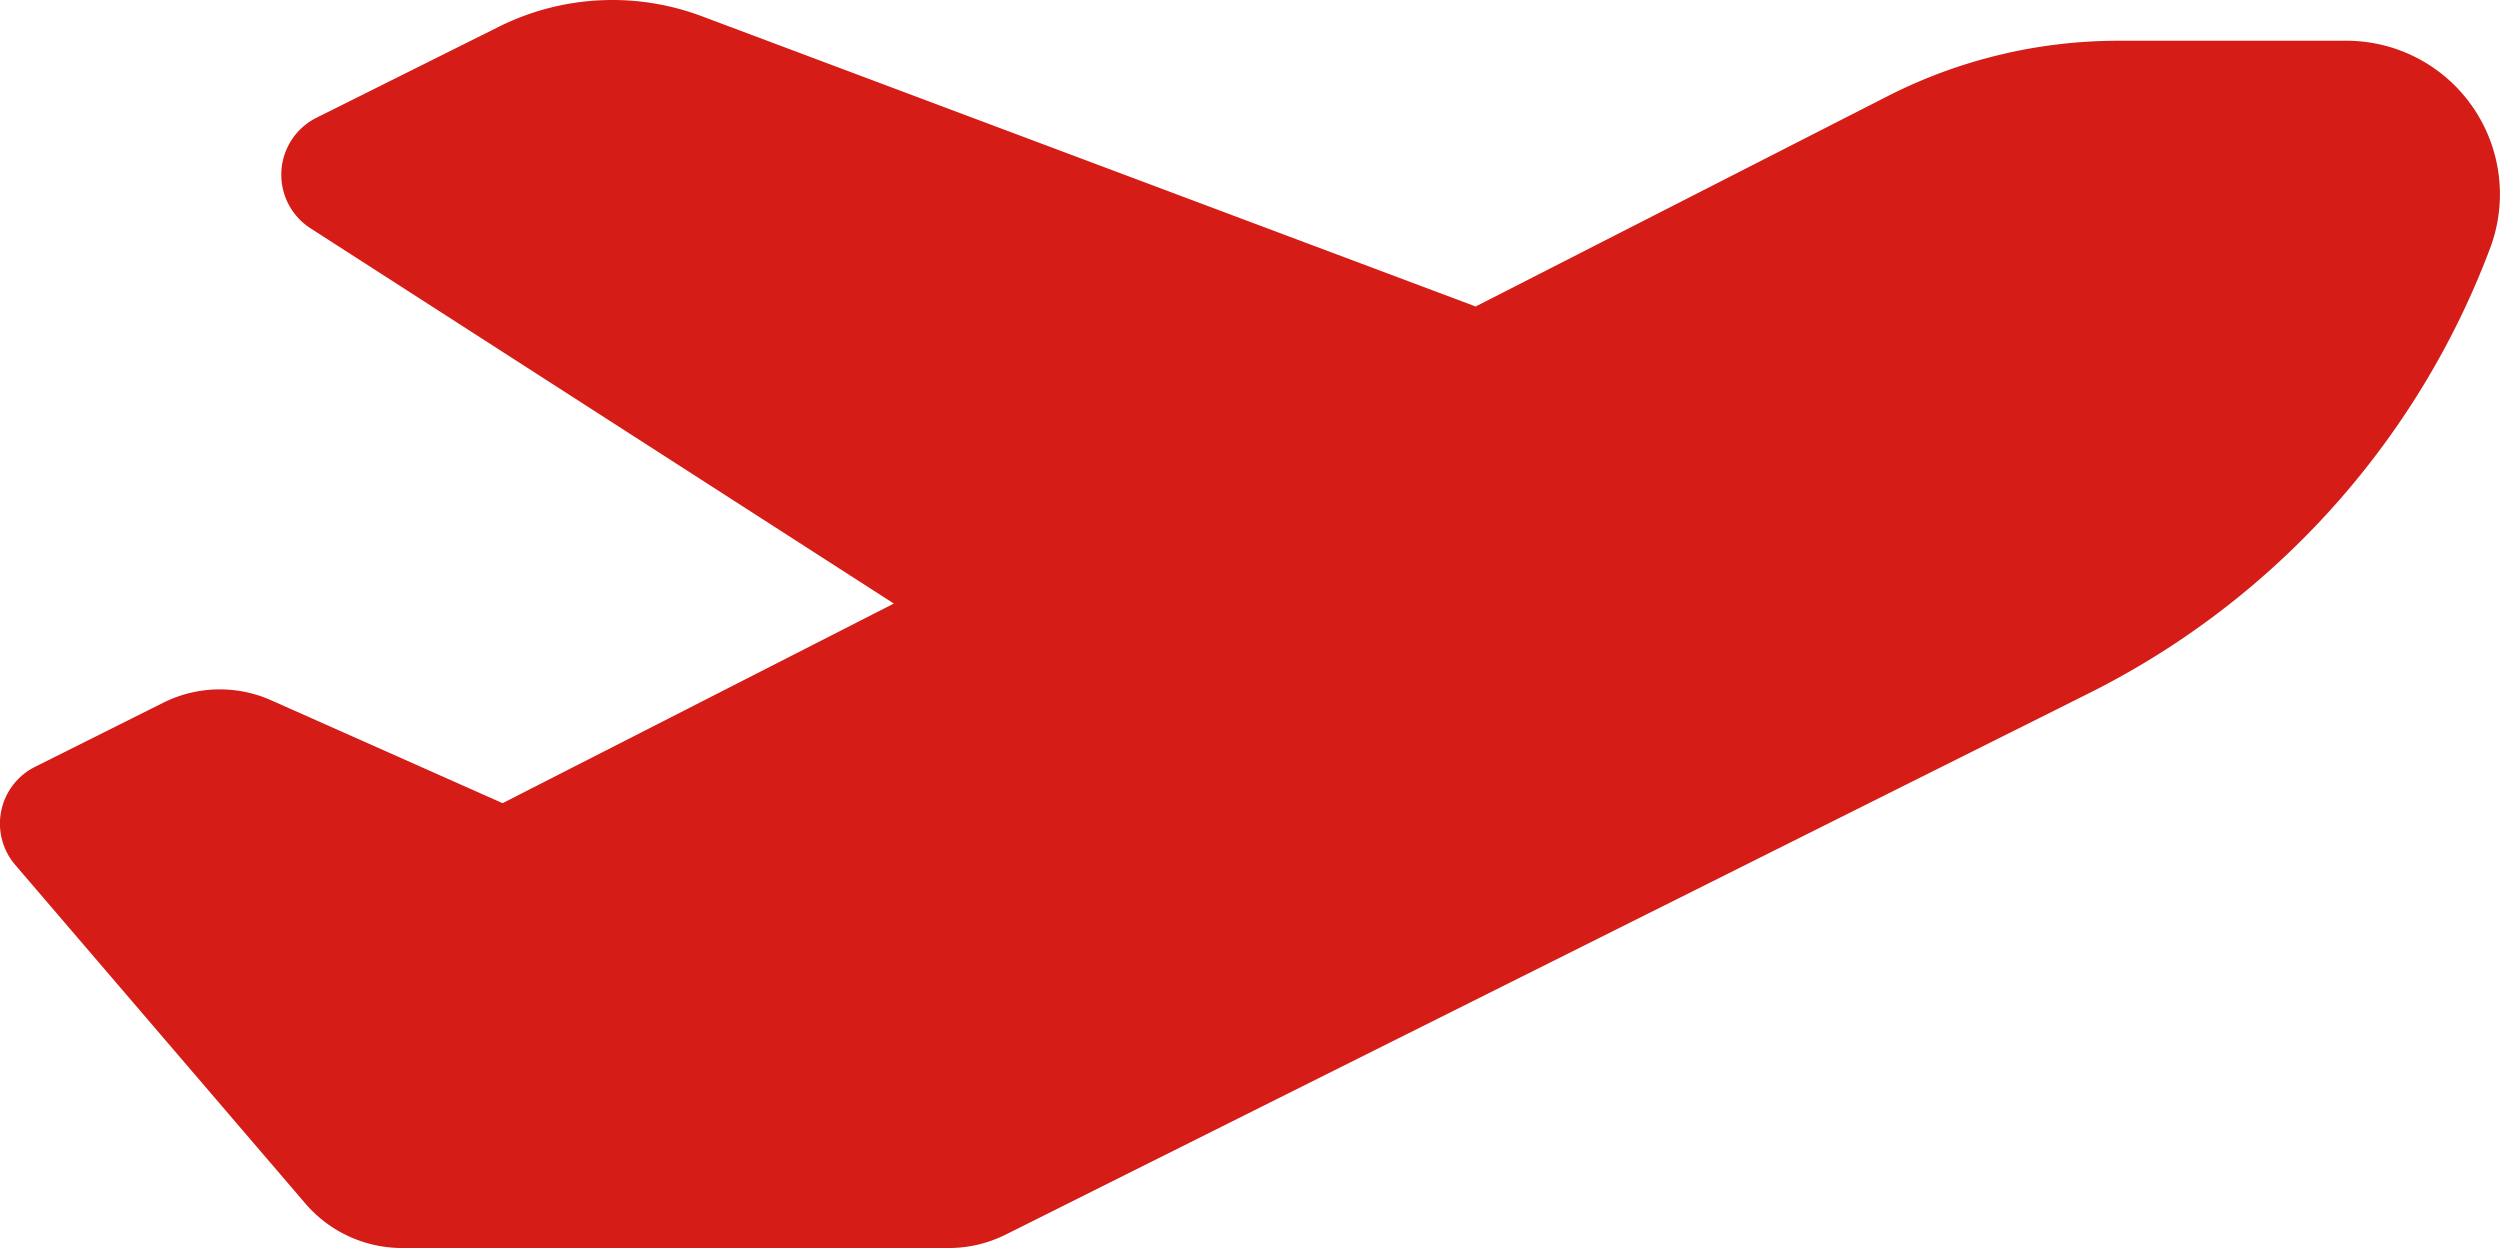 <svg id="Group_363" data-name="Group 363" xmlns="http://www.w3.org/2000/svg" xmlns:xlink="http://www.w3.org/1999/xlink" width="50.736" height="25.33" viewBox="0 0 50.736 25.33">
  <defs>
    <clipPath id="clip-path">
      <rect id="Rectangle_185" data-name="Rectangle 185" width="50.736" height="25.33" fill="#d51c16"/>
    </clipPath>
  </defs>
  <g id="Group_361" data-name="Group 361" clip-path="url(#clip-path)">
    <path id="Path_81" data-name="Path 81" d="M29.948,6.22,14.239.328A5.162,5.162,0,0,0,10.12.545l-3.7,1.846A1.293,1.293,0,0,0,6.3,4.632l11.84,7.617L10.2,16.3,5.51,14.215a2.566,2.566,0,0,0-2.2.048l-2.6,1.3a1.288,1.288,0,0,0-.4,1.991L6.2,24.428a2.588,2.588,0,0,0,1.959.9h11.1a2.581,2.581,0,0,0,1.153-.274l22-10.994a16.647,16.647,0,0,0,8.125-9.027A3.115,3.115,0,0,0,47.616.827H42.99A10.32,10.32,0,0,0,38.3,1.956Z" transform="translate(0 0)" fill="#d51c16"/>
  </g>
</svg>
